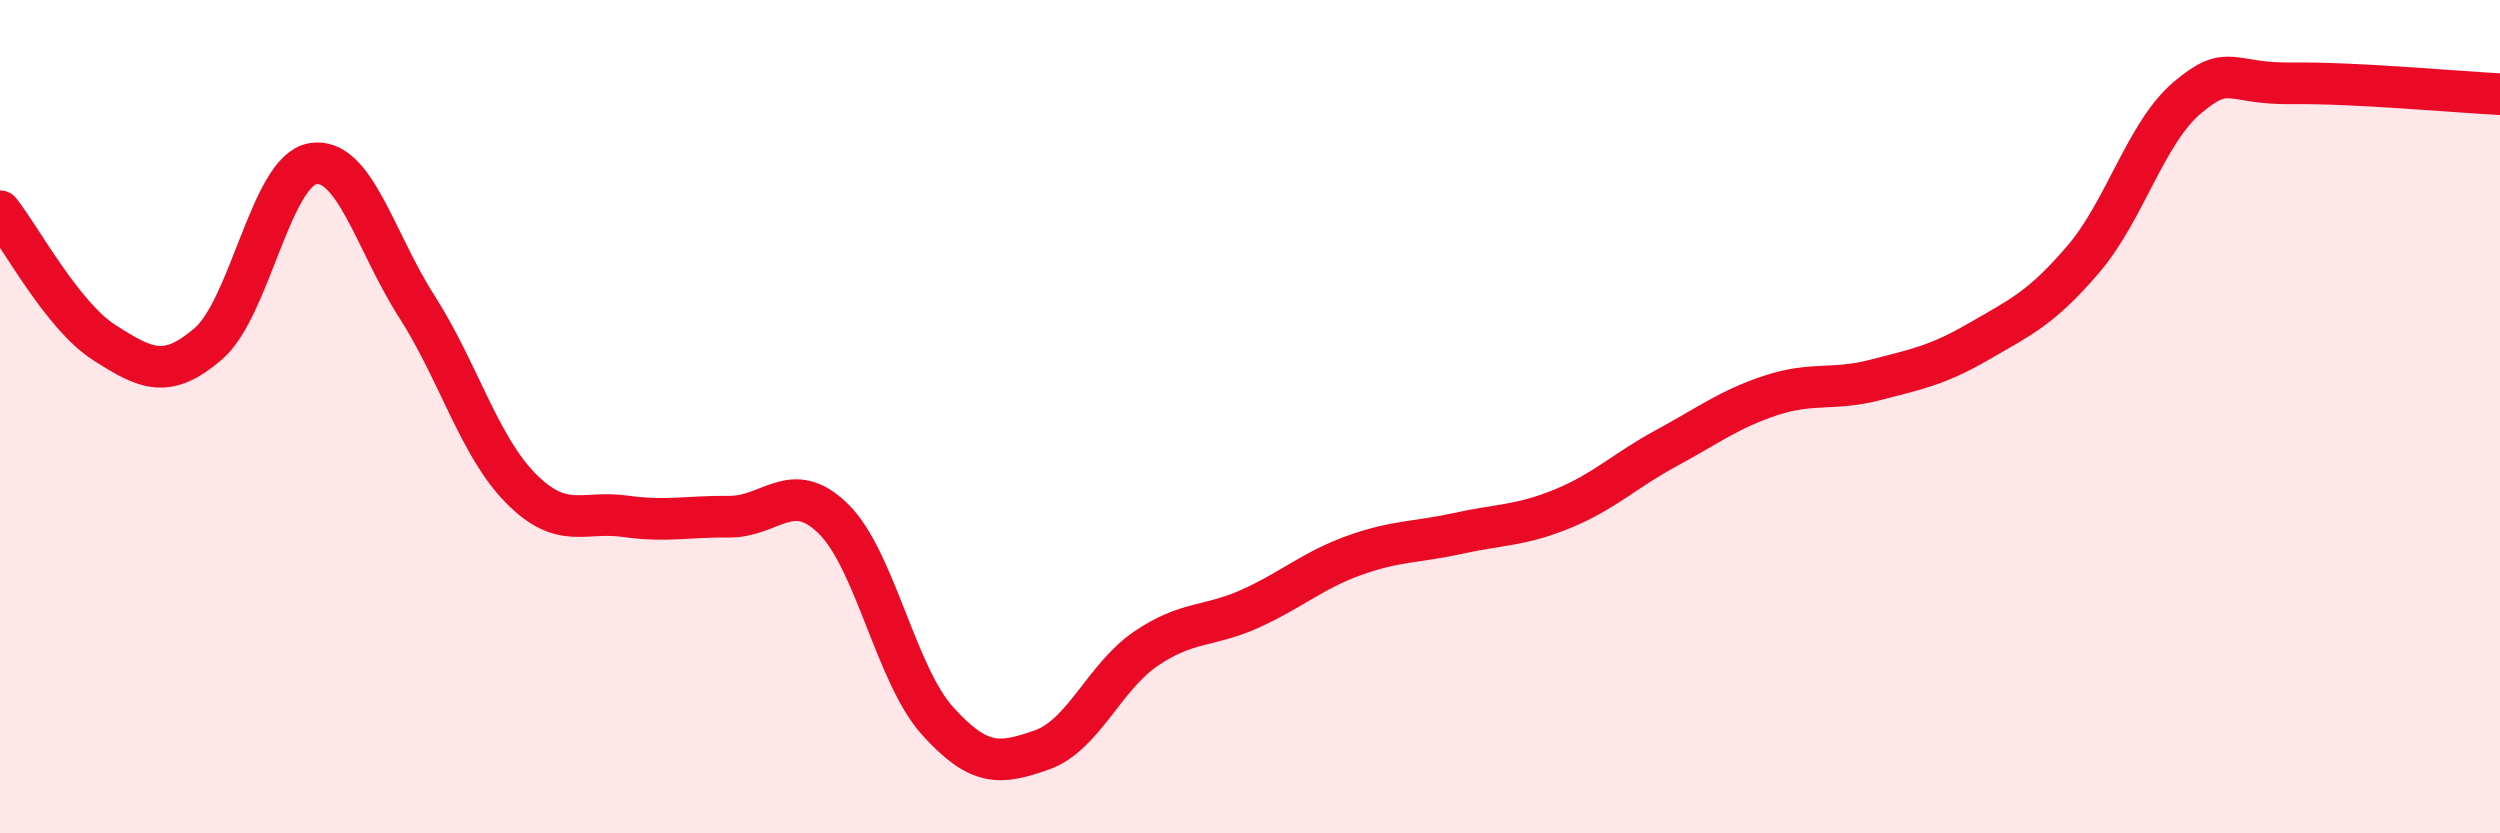 
    <svg width="60" height="20" viewBox="0 0 60 20" xmlns="http://www.w3.org/2000/svg">
      <path
        d="M 0,5.07 C 0.5,5.7 1.5,7.58 2.5,8.22 C 3.5,8.86 4,9.11 5,8.25 C 6,7.39 6.5,4.11 7.5,3.93 C 8.5,3.75 9,5.79 10,7.35 C 11,8.91 11.5,10.71 12.5,11.72 C 13.5,12.73 14,12.25 15,12.39 C 16,12.53 16.5,12.39 17.5,12.4 C 18.5,12.41 19,11.47 20,12.45 C 21,13.43 21.5,16.19 22.5,17.3 C 23.5,18.41 24,18.35 25,18 C 26,17.65 26.5,16.25 27.5,15.57 C 28.5,14.89 29,15.06 30,14.61 C 31,14.16 31.5,13.69 32.5,13.33 C 33.5,12.97 34,13.02 35,12.8 C 36,12.58 36.5,12.62 37.5,12.21 C 38.5,11.8 39,11.29 40,10.75 C 41,10.21 41.5,9.82 42.5,9.49 C 43.5,9.16 44,9.38 45,9.12 C 46,8.86 46.5,8.77 47.5,8.19 C 48.5,7.61 49,7.39 50,6.22 C 51,5.05 51.5,3.18 52.5,2.34 C 53.5,1.5 53.5,2.02 55,2 C 56.5,1.98 59,2.21 60,2.26L60 20L0 20Z"
        fill="#EB0A25"
        opacity="0.1"
        stroke-linecap="round"
        stroke-linejoin="round"
      />
      <path
        d="M 0,5.07 C 0.5,5.7 1.5,7.58 2.5,8.22 C 3.5,8.86 4,9.11 5,8.25 C 6,7.39 6.5,4.11 7.5,3.93 C 8.5,3.75 9,5.79 10,7.35 C 11,8.91 11.5,10.71 12.5,11.72 C 13.5,12.73 14,12.25 15,12.39 C 16,12.53 16.5,12.39 17.5,12.4 C 18.5,12.41 19,11.47 20,12.45 C 21,13.43 21.5,16.19 22.5,17.3 C 23.5,18.41 24,18.35 25,18 C 26,17.65 26.5,16.25 27.5,15.57 C 28.5,14.89 29,15.06 30,14.61 C 31,14.16 31.5,13.69 32.5,13.33 C 33.5,12.97 34,13.02 35,12.8 C 36,12.58 36.5,12.62 37.5,12.21 C 38.5,11.8 39,11.29 40,10.75 C 41,10.21 41.5,9.82 42.5,9.49 C 43.5,9.16 44,9.38 45,9.12 C 46,8.86 46.5,8.77 47.5,8.19 C 48.5,7.61 49,7.39 50,6.22 C 51,5.05 51.5,3.18 52.5,2.34 C 53.5,1.5 53.5,2.02 55,2 C 56.5,1.98 59,2.21 60,2.26"
        stroke="#EB0A25"
        stroke-width="1"
        fill="none"
        stroke-linecap="round"
        stroke-linejoin="round"
      />
    </svg>
  